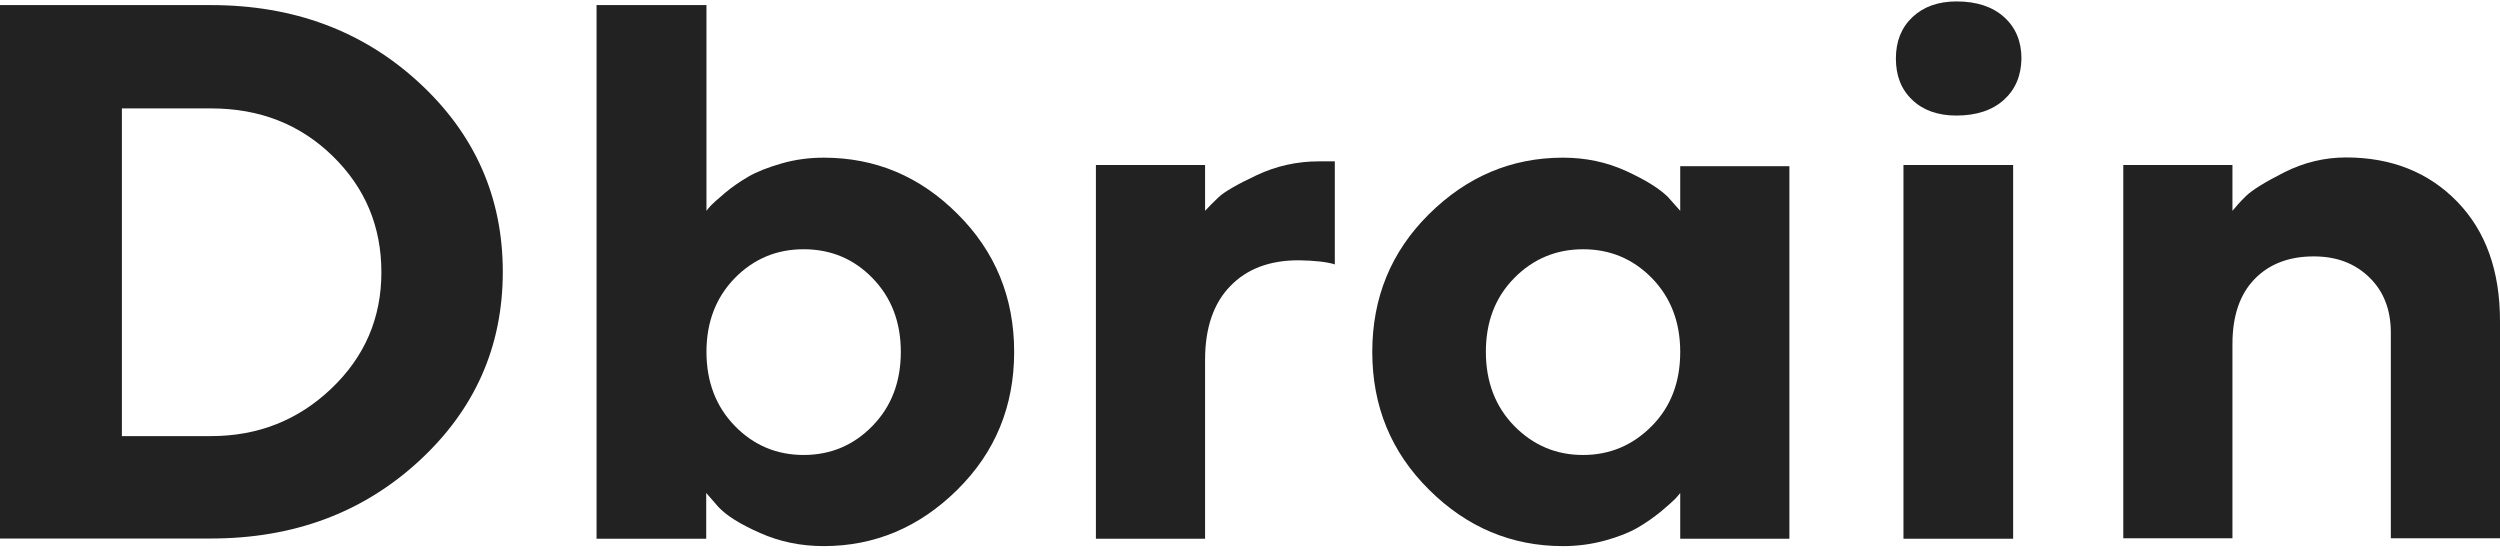 <?xml version="1.0" encoding="UTF-8"?> <svg xmlns="http://www.w3.org/2000/svg" width="179" height="40" viewBox="0 0 179 40" fill="none"> <path d="M15.108 0.365C21.015 0.365 25.974 2.21 29.988 5.901C34.002 9.592 36 14.123 36 19.461C36 24.816 34.002 29.331 29.988 33.021C25.974 36.712 21.015 38.557 15.108 38.557H0V0.365H15.108ZM8.728 7.746V31.225H15.108C18.473 31.225 21.348 30.088 23.731 27.815C26.115 25.541 27.307 22.773 27.307 19.494C27.307 16.215 26.15 13.447 23.819 11.174C21.488 8.9 18.596 7.763 15.126 7.763H8.728V7.746Z" fill="#222222"></path> <path d="M68.565 15.325C71.264 18.011 72.614 21.306 72.614 25.195C72.614 29.083 71.264 32.379 68.548 35.064C65.831 37.75 62.641 39.101 58.978 39.101C57.348 39.101 55.823 38.788 54.421 38.162C53.002 37.536 52.002 36.91 51.424 36.284L50.565 35.295V38.574H42.713V0.365H50.583V15.095C50.653 14.996 50.776 14.848 50.916 14.699C51.074 14.535 51.407 14.238 51.915 13.81C52.423 13.381 53.002 12.986 53.597 12.64C54.194 12.294 55 11.981 55.964 11.701C56.945 11.421 57.944 11.289 58.978 11.289C62.676 11.289 65.866 12.623 68.565 15.325ZM62.466 30.5C63.816 29.116 64.499 27.353 64.499 25.195C64.499 23.053 63.816 21.29 62.466 19.906C61.117 18.522 59.469 17.846 57.541 17.846C55.596 17.846 53.965 18.538 52.616 19.906C51.266 21.29 50.583 23.053 50.583 25.195C50.583 27.337 51.266 29.116 52.616 30.5C53.965 31.884 55.613 32.576 57.541 32.576C59.469 32.576 61.117 31.884 62.466 30.5Z" fill="#222222"></path> <path d="M95.591 18.934C95.013 18.753 94.136 18.654 92.98 18.637C90.912 18.637 89.281 19.247 88.09 20.483C86.898 21.702 86.284 23.465 86.284 25.755V38.574H78.467V11.816H86.284V15.095C86.512 14.848 86.828 14.518 87.248 14.123C87.669 13.727 88.58 13.2 89.983 12.541C91.385 11.882 92.874 11.553 94.417 11.553H95.573V18.934H95.591Z" fill="#222222"></path> <path d="M116.431 12.245C117.833 12.887 118.832 13.514 119.428 14.107L120.304 15.095V11.899H128.121V38.574H120.304V35.295C120.234 35.394 120.111 35.543 119.954 35.707C119.796 35.872 119.445 36.185 118.937 36.614C118.411 37.042 117.85 37.437 117.254 37.783C116.658 38.129 115.87 38.443 114.906 38.706C113.942 38.97 112.943 39.102 111.909 39.102C108.228 39.102 105.021 37.75 102.322 35.065C99.605 32.379 98.255 29.084 98.255 25.195C98.255 21.307 99.605 18.012 102.322 15.326C105.038 12.64 108.228 11.289 111.909 11.289C113.521 11.289 115.029 11.602 116.431 12.245ZM118.271 30.501C119.638 29.117 120.304 27.354 120.304 25.195C120.304 23.053 119.62 21.291 118.271 19.906C116.904 18.522 115.274 17.847 113.346 17.847C111.418 17.847 109.77 18.539 108.421 19.906C107.054 21.291 106.388 23.053 106.388 25.195C106.388 27.337 107.071 29.117 108.421 30.501C109.788 31.885 111.418 32.577 113.346 32.577C115.256 32.577 116.904 31.885 118.271 30.501Z" fill="#222222"></path> <path d="M143.474 7.153C142.65 7.895 141.511 8.274 140.074 8.274C138.759 8.274 137.69 7.895 136.919 7.153C136.13 6.412 135.745 5.423 135.745 4.188C135.745 2.952 136.148 1.963 136.936 1.222C137.725 0.481 138.777 0.102 140.091 0.102C141.529 0.102 142.668 0.481 143.491 1.222C144.315 1.963 144.736 2.952 144.736 4.188C144.718 5.423 144.298 6.412 143.474 7.153ZM144.14 38.574H136.288V11.816H144.14V38.574Z" fill="#222222"></path> <path d="M159.843 15.095C160.071 14.815 160.387 14.453 160.807 14.041C161.228 13.629 162.139 13.052 163.542 12.344C164.944 11.635 166.433 11.273 167.976 11.273C171.218 11.273 173.882 12.327 175.933 14.436C177.983 16.545 179 19.396 179 22.988V38.541H171.183V23.811C171.183 22.18 170.675 20.862 169.641 19.857C168.607 18.852 167.292 18.358 165.662 18.358C163.892 18.358 162.472 18.901 161.421 19.989C160.369 21.076 159.843 22.625 159.843 24.635V38.541H152.027V11.816H159.843V15.095Z" fill="#222222"></path> </svg> 